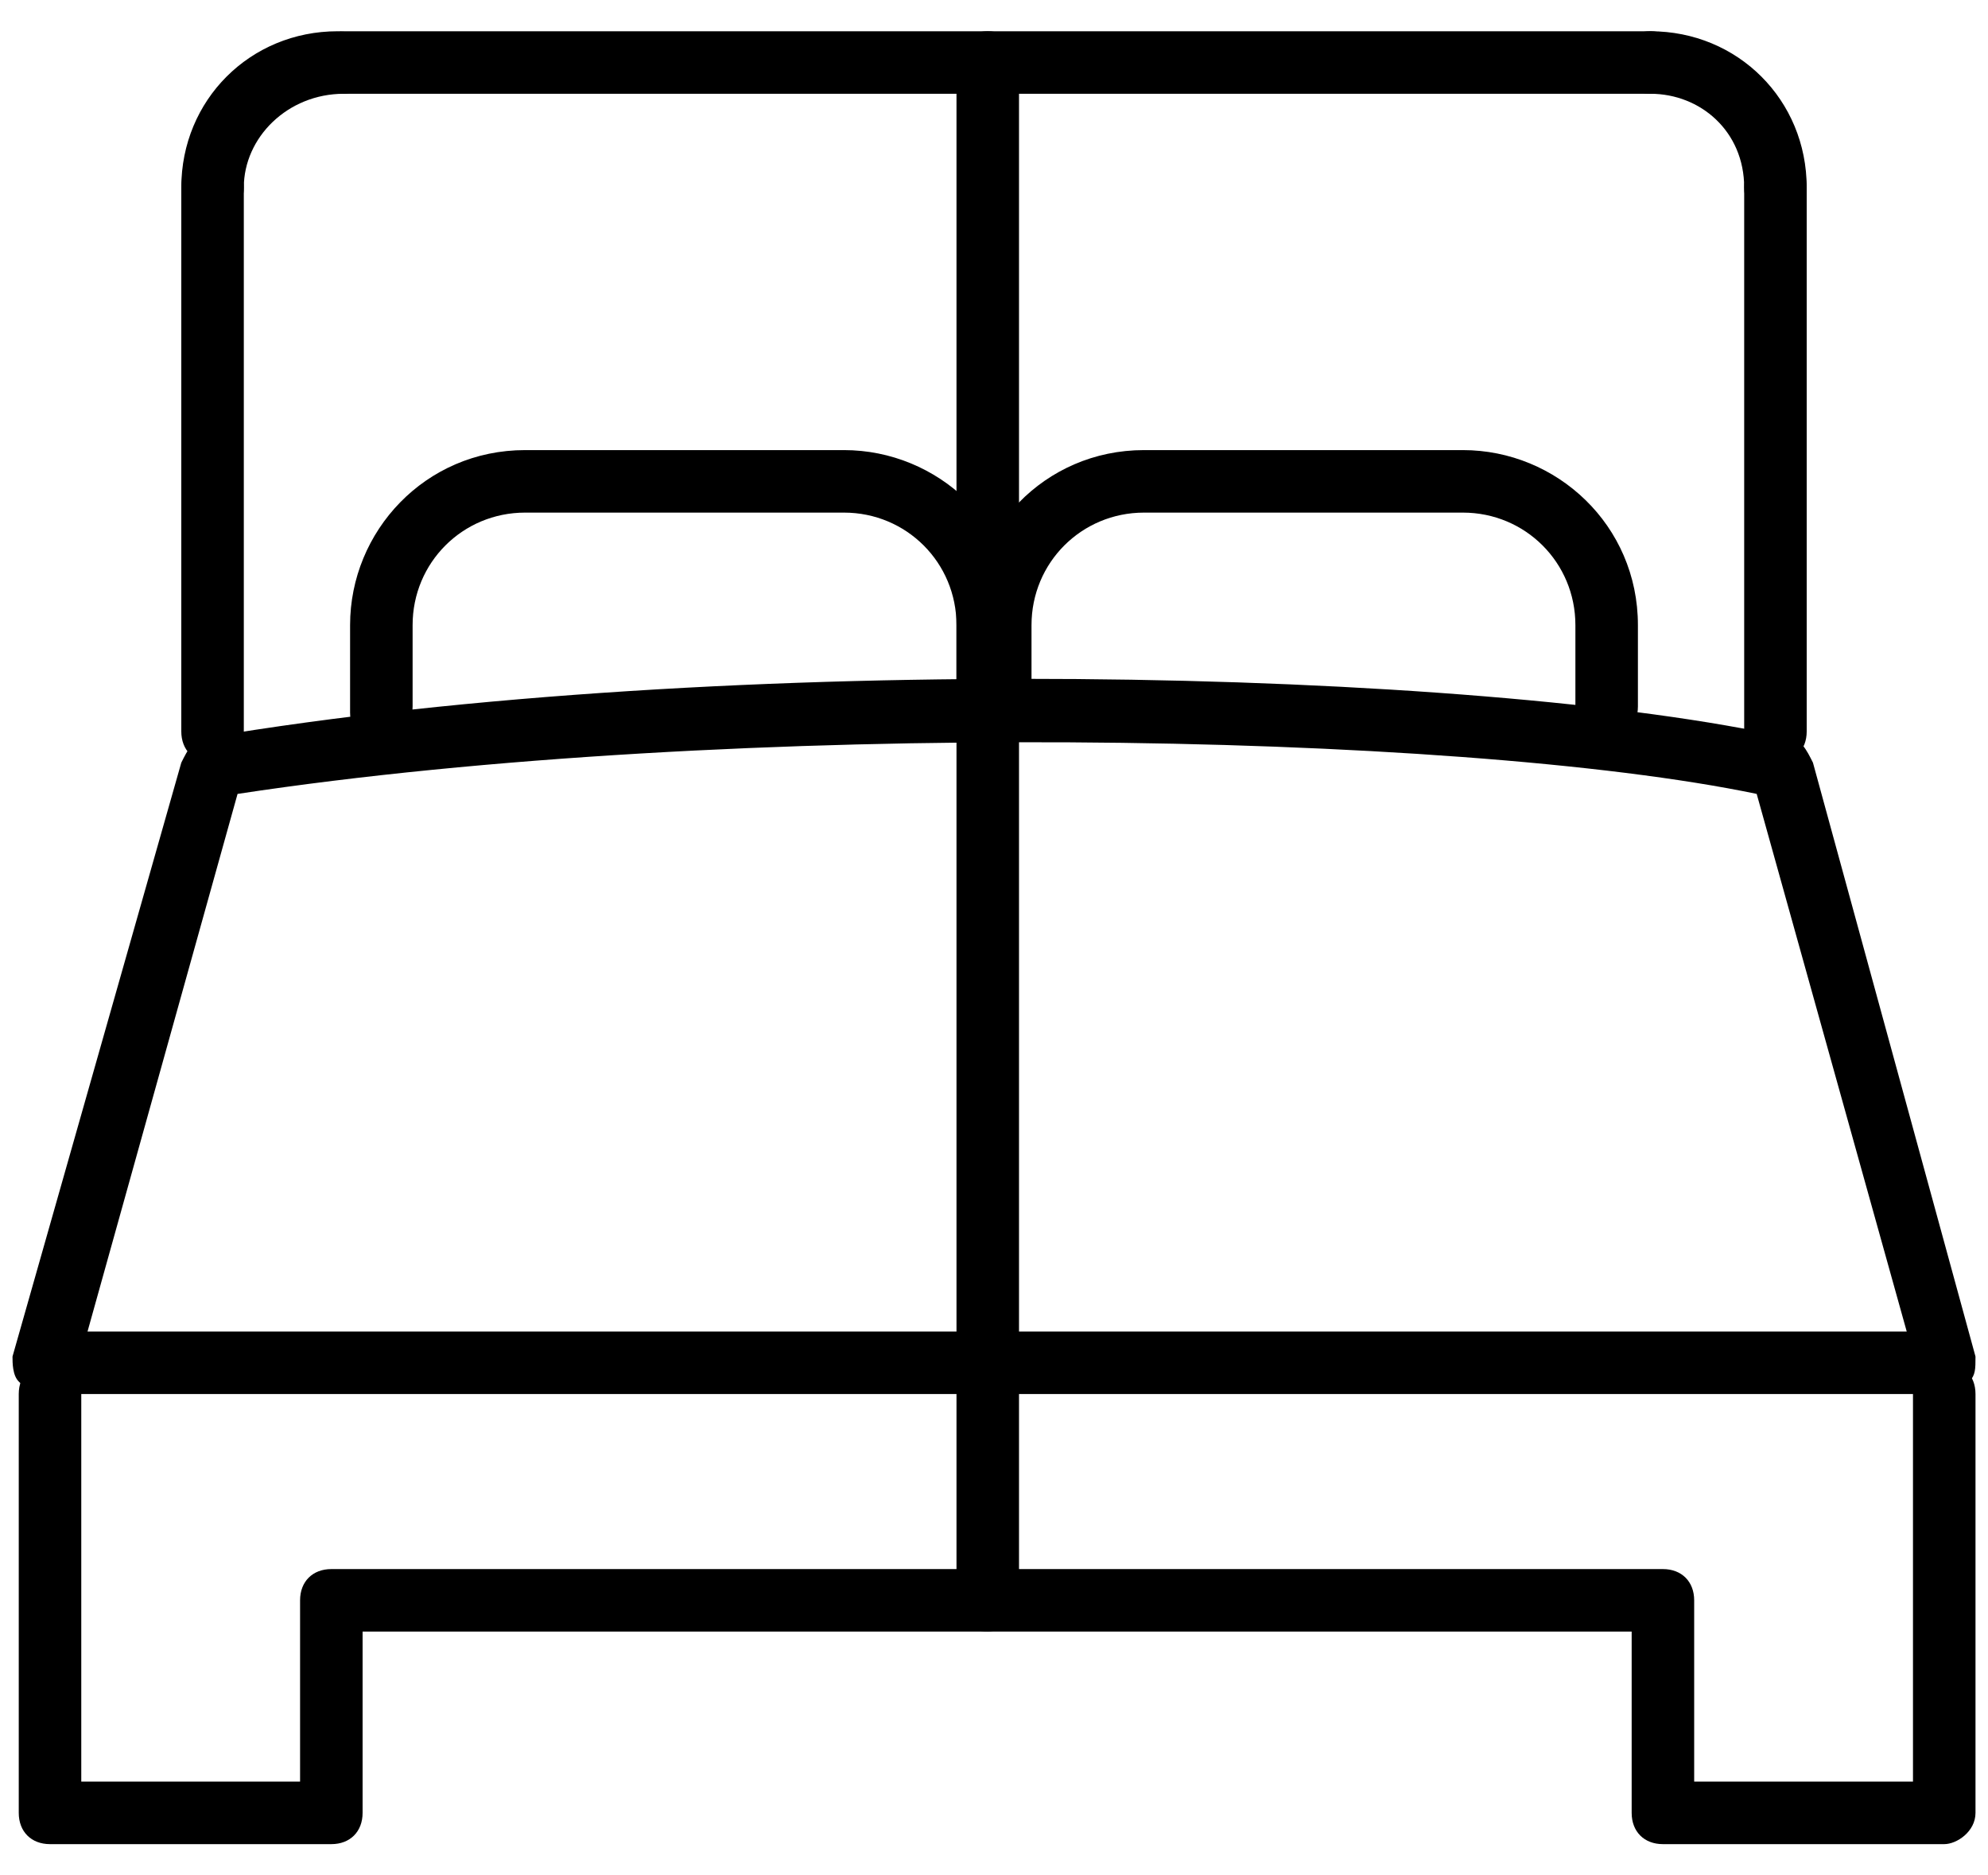 <?xml version="1.0" encoding="utf-8"?>
<!-- Generator: Adobe Illustrator 24.0.0, SVG Export Plug-In . SVG Version: 6.00 Build 0)  -->
<svg version="1.1" id="Calque_1" xmlns="http://www.w3.org/2000/svg" xmlns:xlink="http://www.w3.org/1999/xlink" x="0px" y="0px"
	 viewBox="0 0 31.8 30" style="enable-background:new 0 0 31.8 30;" xml:space="preserve">
<path d="M31.1,29.5h-4.5c-0.3,0-0.5-0.2-0.5-0.5v-2.9H5.8V29c0,0.3-0.2,0.5-0.5,0.5H0.8c-0.3,0-0.5-0.2-0.5-0.5v-6.7
	c0-0.3,0.2-0.5,0.5-0.5s0.5,0.2,0.5,0.5v6.2h3.5v-2.9c0-0.3,0.2-0.5,0.5-0.5h21.3c0.3,0,0.5,0.2,0.5,0.5v2.9h3.5v-6.2
	c0-0.3,0.2-0.5,0.5-0.5s0.5,0.2,0.5,0.5V29C31.6,29.3,31.3,29.5,31.1,29.5z"/>
<path d="M26.4,1.5H5.5C5.2,1.5,5,1.2,5,1s0.2-0.5,0.5-0.5h20.9c0.3,0,0.5,0.2,0.5,0.5S26.6,1.5,26.4,1.5z"/>
<path d="M28.4,3.5c-0.3,0-0.5-0.2-0.5-0.5c0-0.9-0.7-1.5-1.5-1.5c-0.3,0-0.5-0.2-0.5-0.5s0.2-0.5,0.5-0.5c1.4,0,2.5,1.1,2.5,2.5
	C28.9,3.3,28.7,3.5,28.4,3.5z"/>
<path d="M28.4,12.2c-0.3,0-0.5-0.2-0.5-0.5V3c0-0.3,0.2-0.5,0.5-0.5s0.5,0.2,0.5,0.5v8.7C28.9,12,28.7,12.2,28.4,12.2z"/>
<path d="M25.7,11.9c-0.3,0-0.5-0.2-0.5-0.5V10c0-1-0.8-1.8-1.8-1.8h-5.1c-1,0-1.8,0.8-1.8,1.8v0.9c0,0.3-0.2,0.5-0.5,0.5
	s-0.5-0.2-0.5-0.5V10c0-1.5,1.2-2.8,2.8-2.8h5.1c1.5,0,2.8,1.2,2.8,2.8v1.3C26.2,11.6,26,11.9,25.7,11.9z"/>
<path d="M6.1,11.9c-0.3,0-0.5-0.2-0.5-0.5V10c0-1.5,1.2-2.8,2.8-2.8h5.1c1.5,0,2.8,1.2,2.8,2.8v0.9c0,0.3-0.2,0.5-0.5,0.5
	s-0.5-0.2-0.5-0.5V10c0-1-0.8-1.8-1.8-1.8H8.4c-1,0-1.8,0.8-1.8,1.8v1.3C6.6,11.6,6.4,11.9,6.1,11.9z"/>
<path d="M3.4,12.2c-0.3,0-0.5-0.2-0.5-0.5V3c0-0.3,0.2-0.5,0.5-0.5S3.9,2.7,3.9,3v8.7C3.9,12,3.7,12.2,3.4,12.2z"/>
<path d="M3.4,3.5C3.1,3.5,2.9,3.3,2.9,3c0-1.4,1.1-2.5,2.5-2.5C5.7,0.5,6,0.7,6,1S5.7,1.5,5.5,1.5C4.6,1.5,3.9,2.2,3.9,3
	C3.9,3.3,3.7,3.5,3.4,3.5z"/>
<path d="M31.1,22.3H0.7c-0.2,0-0.3-0.1-0.4-0.2c-0.1-0.1-0.1-0.3-0.1-0.4l2.7-9.5C3,12,3.1,11.8,3.3,11.8c8.3-1.4,20.4-1.1,25.3,0
	c0.2,0,0.3,0.2,0.4,0.4l2.6,9.5c0,0.2,0,0.3-0.1,0.4S31.3,22.3,31.1,22.3z M1.4,21.3h29.1l-2.4-8.6c-4.8-1-16.4-1.2-24.3,0L1.4,21.3
	z"/>
<path d="M15.8,26.1c-0.3,0-0.5-0.2-0.5-0.5V1c0-0.3,0.2-0.5,0.5-0.5s0.5,0.2,0.5,0.5v24.6C16.3,25.9,16,26.1,15.8,26.1z"/>
</svg>
